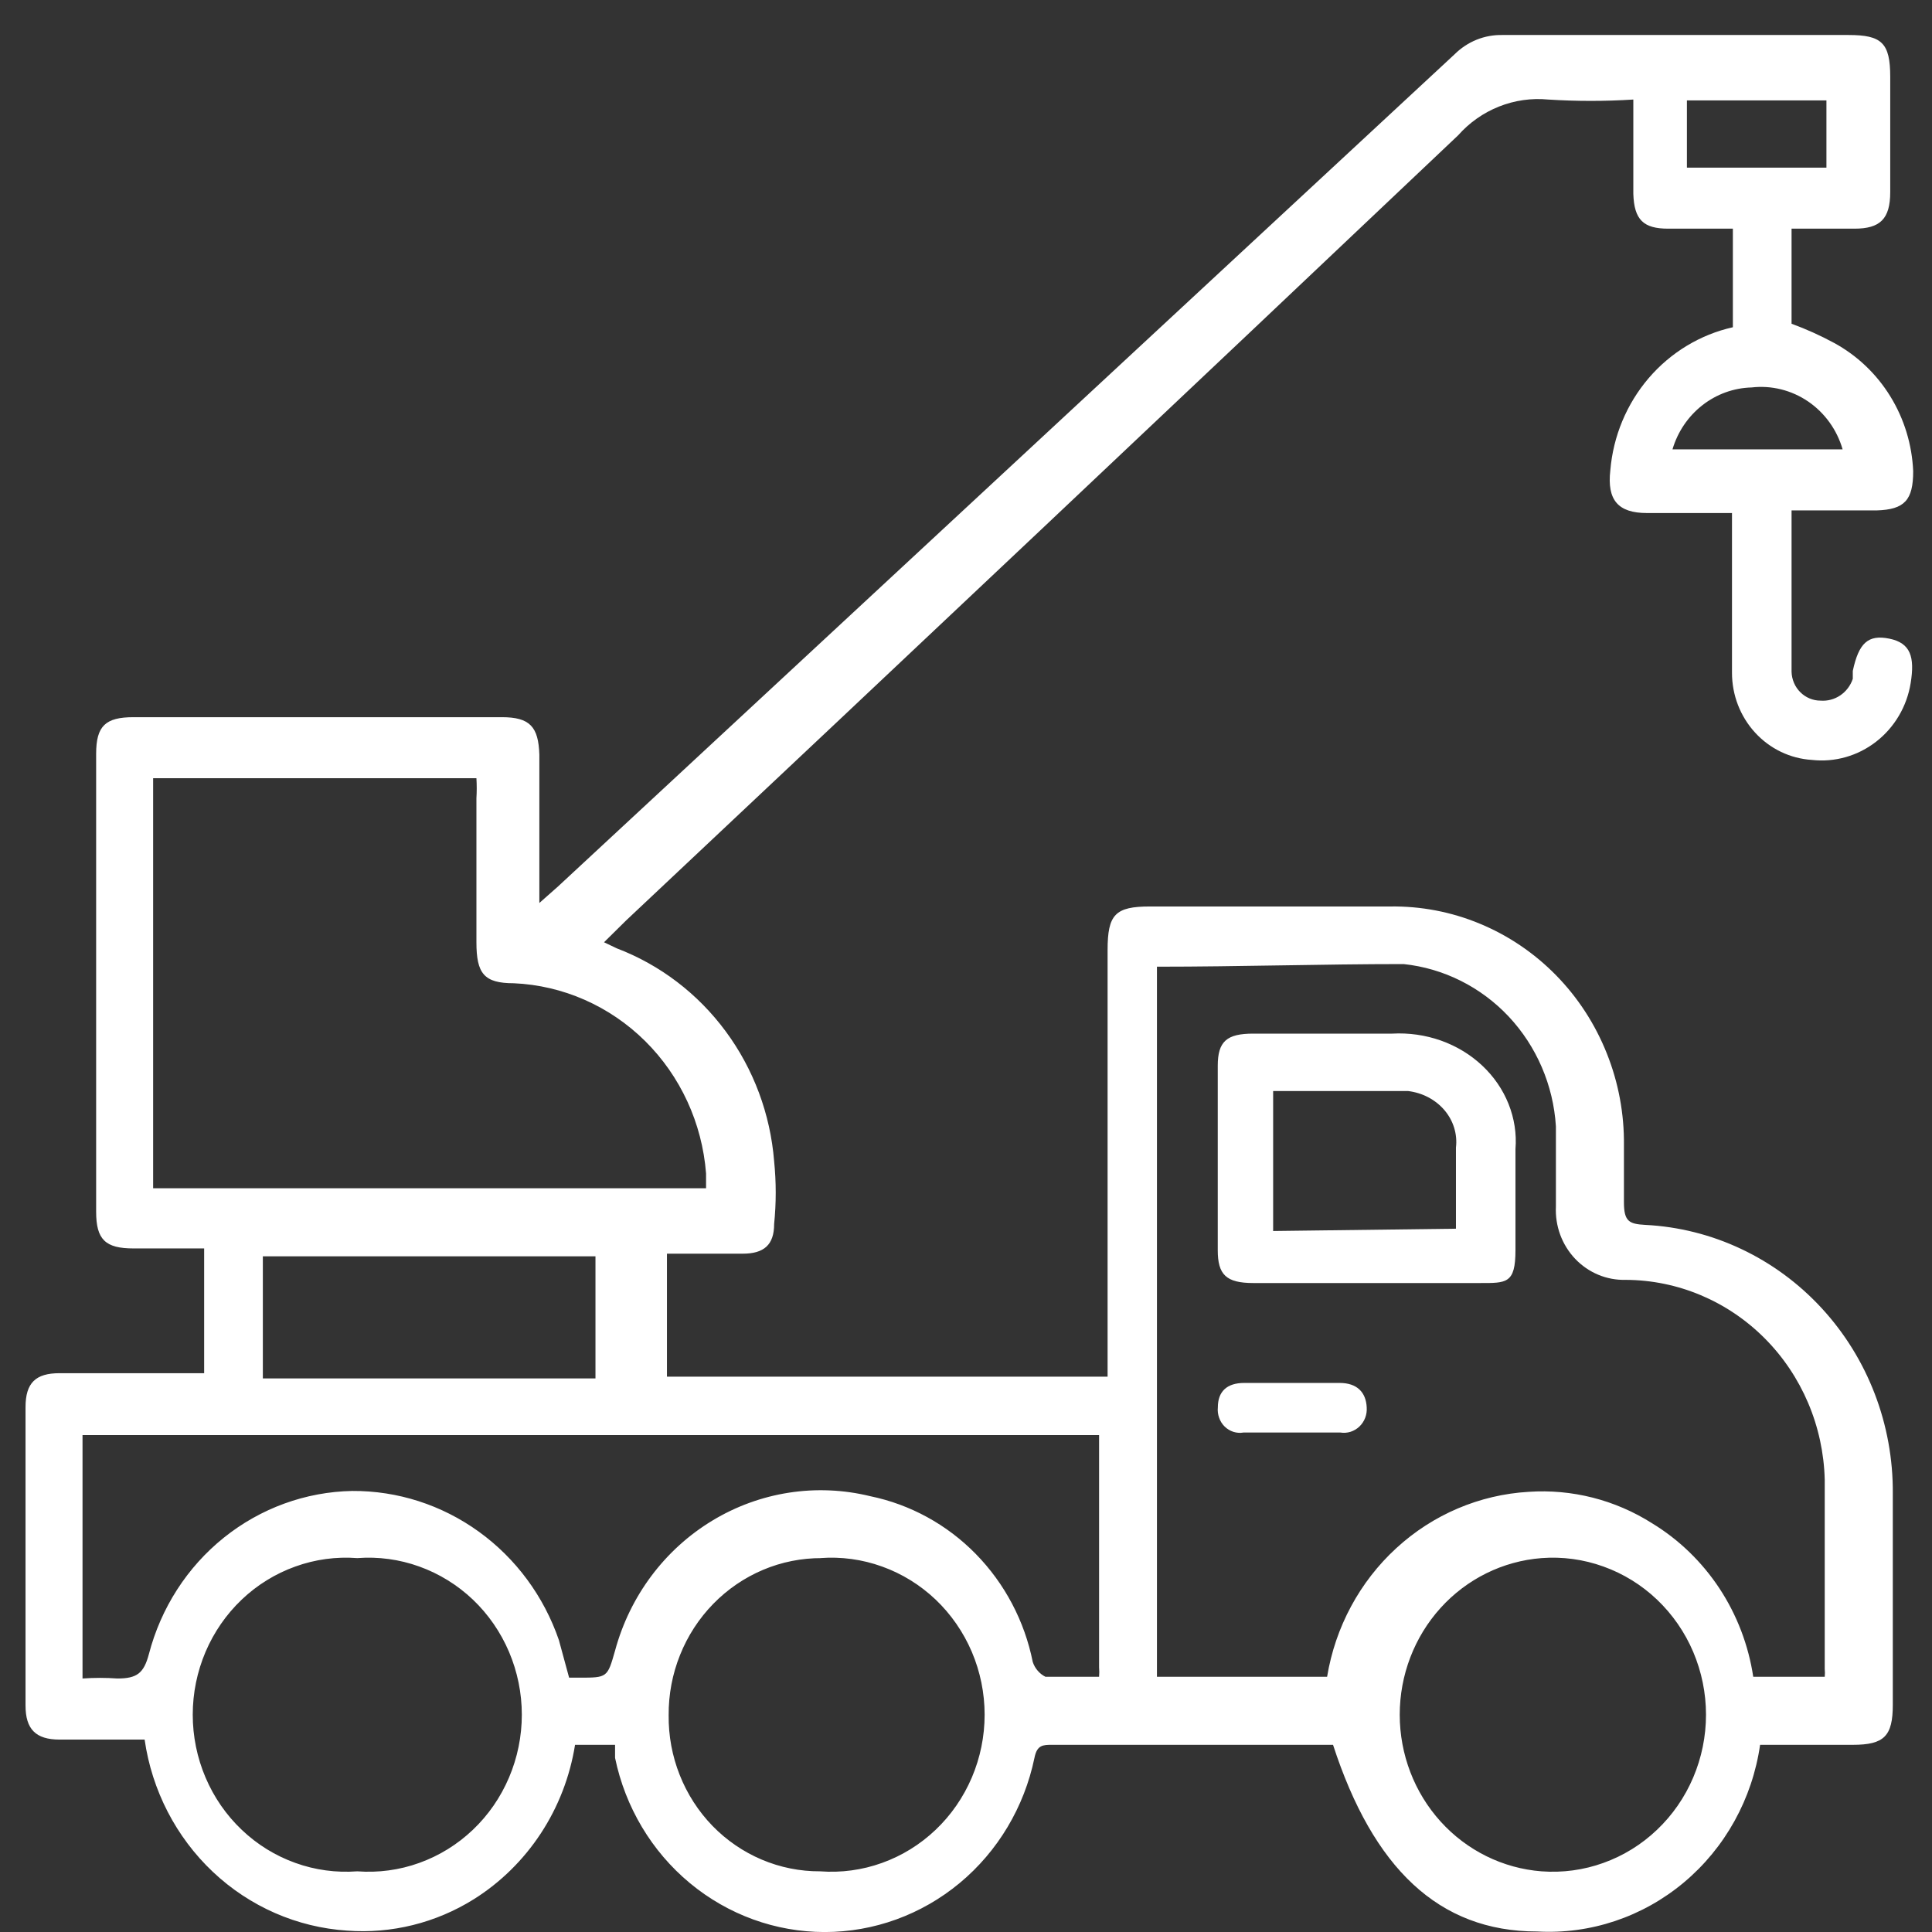 <svg width="42" height="42" viewBox="0 0 42 42" fill="none" xmlns="http://www.w3.org/2000/svg">
<rect x="0" y="0" width="42" height="42" fill="#333333" stroke="none"/>
<path d="M3.144 37.817H1.294C0.776 37.817 0.555 37.589 0.555 37.077V30.591C0.555 30.061 0.776 29.852 1.294 29.852H4.438V27.14H2.903C2.293 27.14 2.09 26.95 2.09 26.343V16.387C2.09 15.781 2.293 15.591 2.903 15.591H10.911C11.521 15.591 11.706 15.8 11.725 16.407V19.63L12.132 19.27L31.624 1.178C31.761 1.042 31.923 0.935 32.101 0.863C32.278 0.792 32.468 0.757 32.66 0.761H40.186C40.907 0.761 41.092 0.932 41.092 1.671V4.175C41.092 4.762 40.87 4.971 40.315 4.971H38.947V7.038C39.265 7.154 39.574 7.294 39.872 7.455C40.37 7.726 40.792 8.126 41.093 8.615C41.395 9.104 41.566 9.665 41.591 10.243C41.591 10.869 41.407 11.078 40.796 11.096H38.947C38.947 12.291 38.947 13.448 38.947 14.605C38.952 14.773 39.02 14.932 39.138 15.049C39.255 15.165 39.412 15.231 39.575 15.231C39.727 15.243 39.879 15.203 40.006 15.117C40.133 15.031 40.229 14.905 40.278 14.757V14.586C40.407 13.979 40.611 13.789 41.074 13.884C41.536 13.979 41.628 14.283 41.536 14.851C41.454 15.358 41.185 15.813 40.786 16.123C40.388 16.433 39.888 16.576 39.39 16.52C38.919 16.491 38.477 16.279 38.154 15.926C37.831 15.574 37.651 15.108 37.652 14.624V11.267V11.153H35.803C35.174 11.153 34.933 10.869 35.007 10.224C35.069 9.482 35.362 8.78 35.841 8.22C36.32 7.661 36.962 7.273 37.671 7.114V4.971H36.265C35.729 4.971 35.525 4.781 35.507 4.213V2.164C34.891 2.203 34.273 2.203 33.657 2.164C33.294 2.129 32.928 2.181 32.588 2.316C32.248 2.451 31.943 2.665 31.698 2.942C25.694 8.631 19.664 14.32 13.611 20.01L13.131 20.484L13.408 20.616C14.348 20.974 15.169 21.599 15.775 22.419C16.381 23.238 16.747 24.218 16.829 25.244C16.875 25.698 16.875 26.155 16.829 26.609C16.829 27.064 16.607 27.254 16.145 27.254H14.499V29.928H24.078V20.654C24.078 19.877 24.245 19.706 25.003 19.706H30.218C30.887 19.696 31.552 19.823 32.172 20.081C32.792 20.338 33.356 20.72 33.83 21.204C34.304 21.689 34.678 22.265 34.931 22.901C35.185 23.536 35.311 24.216 35.303 24.902C35.303 25.319 35.303 25.718 35.303 26.135C35.303 26.552 35.414 26.609 35.766 26.628C37.224 26.701 38.599 27.35 39.602 28.439C40.605 29.527 41.159 30.971 41.148 32.469V37.058C41.148 37.741 40.962 37.931 40.278 37.931H38.263C38.094 39.105 37.503 40.172 36.606 40.923C35.71 41.673 34.573 42.054 33.417 41.989C31.272 41.989 29.848 40.605 28.979 37.931H22.877C22.673 37.931 22.544 37.931 22.488 38.215C22.266 39.286 21.692 40.247 20.862 40.936C20.032 41.625 18.997 42.001 17.929 42.001C16.861 42.001 15.826 41.625 14.996 40.936C14.166 40.247 13.593 39.286 13.371 38.215C13.371 38.215 13.371 38.026 13.371 37.931H12.501C12.391 38.62 12.138 39.276 11.758 39.855C11.378 40.434 10.881 40.923 10.301 41.287C9.474 41.804 8.511 42.042 7.546 41.97C6.459 41.899 5.429 41.449 4.628 40.693C3.827 39.937 3.302 38.921 3.144 37.817ZM25.151 20.939V36.452H28.85C29.028 35.371 29.559 34.385 30.355 33.655C31.151 32.924 32.165 32.493 33.232 32.431C34.173 32.367 35.111 32.605 35.914 33.114C36.498 33.469 36.998 33.953 37.379 34.53C37.759 35.107 38.01 35.763 38.114 36.452H39.668C39.674 36.395 39.674 36.337 39.668 36.281C39.668 34.915 39.668 33.531 39.668 32.166C39.639 31.007 39.171 29.905 38.363 29.094C37.555 28.283 36.471 27.827 35.34 27.823C35.137 27.828 34.934 27.791 34.745 27.712C34.556 27.633 34.386 27.516 34.243 27.366C34.101 27.216 33.99 27.038 33.918 26.843C33.846 26.647 33.814 26.439 33.824 26.23C33.824 25.642 33.824 25.073 33.824 24.485C33.768 23.591 33.404 22.746 32.799 22.1C32.193 21.455 31.383 21.05 30.514 20.958C28.739 20.958 26.963 21.015 25.151 21.015V20.939ZM3.329 16.918V25.832H15.349V25.509C15.264 24.416 14.793 23.392 14.023 22.63C13.253 21.869 12.239 21.422 11.17 21.375C10.523 21.375 10.357 21.166 10.357 20.484V17.355C10.366 17.209 10.366 17.064 10.357 16.918H3.329ZM23.893 31.198H1.794V36.489C2.046 36.471 2.3 36.471 2.552 36.489C2.977 36.489 3.126 36.376 3.237 35.958C3.498 34.955 4.07 34.066 4.867 33.427C5.665 32.787 6.644 32.431 7.657 32.412C8.642 32.406 9.603 32.715 10.409 33.297C11.214 33.878 11.823 34.702 12.15 35.655L12.372 36.471H12.594C13.204 36.471 13.204 36.47 13.371 35.883C13.692 34.696 14.45 33.683 15.485 33.057C16.519 32.431 17.75 32.24 18.919 32.526C19.787 32.705 20.585 33.141 21.213 33.782C21.841 34.423 22.273 35.239 22.451 36.129C22.474 36.199 22.51 36.264 22.558 36.319C22.605 36.374 22.663 36.42 22.728 36.452C23.117 36.452 23.505 36.452 23.893 36.452C23.899 36.382 23.899 36.312 23.893 36.243V31.198ZM33.51 40.681C33.967 40.715 34.425 40.654 34.857 40.498C35.29 40.343 35.687 40.098 36.022 39.778C36.358 39.459 36.626 39.072 36.809 38.641C36.992 38.211 37.087 37.746 37.087 37.276C37.087 36.807 36.992 36.342 36.809 35.911C36.626 35.481 36.358 35.094 36.022 34.774C35.687 34.455 35.29 34.21 34.857 34.055C34.425 33.899 33.967 33.837 33.51 33.872C32.672 33.937 31.889 34.323 31.318 34.954C30.746 35.586 30.429 36.415 30.429 37.276C30.429 38.138 30.746 38.967 31.318 39.599C31.889 40.23 32.672 40.616 33.51 40.681ZM7.767 40.681C8.224 40.715 8.683 40.654 9.115 40.498C9.547 40.343 9.944 40.098 10.28 39.778C10.616 39.459 10.883 39.072 11.066 38.641C11.249 38.211 11.344 37.746 11.344 37.276C11.344 36.807 11.249 36.342 11.066 35.911C10.883 35.481 10.616 35.094 10.28 34.774C9.944 34.455 9.547 34.21 9.115 34.055C8.683 33.899 8.224 33.837 7.767 33.872C7.31 33.837 6.852 33.899 6.42 34.055C5.987 34.21 5.59 34.455 5.255 34.774C4.919 35.094 4.651 35.481 4.468 35.911C4.285 36.342 4.19 36.807 4.19 37.276C4.19 37.746 4.285 38.211 4.468 38.641C4.651 39.072 4.919 39.459 5.255 39.778C5.59 40.098 5.987 40.343 6.42 40.498C6.852 40.654 7.31 40.715 7.767 40.681ZM17.865 33.872C17.427 33.87 16.993 33.956 16.588 34.127C16.183 34.298 15.815 34.549 15.505 34.867C15.196 35.184 14.95 35.561 14.784 35.977C14.617 36.392 14.533 36.837 14.536 37.286C14.531 37.731 14.612 38.173 14.776 38.586C14.939 38.999 15.181 39.375 15.487 39.691C15.794 40.007 16.159 40.257 16.561 40.427C16.963 40.597 17.393 40.683 17.828 40.681C18.285 40.715 18.743 40.654 19.175 40.498C19.608 40.343 20.004 40.098 20.34 39.778C20.676 39.459 20.943 39.072 21.127 38.641C21.31 38.211 21.405 37.746 21.405 37.276C21.405 36.807 21.31 36.342 21.127 35.911C20.943 35.481 20.676 35.094 20.34 34.774C20.004 34.455 19.608 34.21 19.175 34.055C18.743 33.899 18.285 33.837 17.828 33.872H17.865ZM12.945 29.966V27.311H5.714V29.966H12.945ZM39.705 2.183H36.672V3.644H39.705V2.183ZM40.057 9.769C39.934 9.342 39.667 8.973 39.306 8.727C38.944 8.481 38.509 8.373 38.077 8.423C37.689 8.433 37.314 8.569 37.006 8.811C36.697 9.053 36.471 9.388 36.358 9.769H40.057Z" fill="white"/>
<path d="M29.691 27.892H27.246C26.653 27.892 26.473 27.709 26.473 27.177V23.169C26.473 22.636 26.671 22.47 27.246 22.47H30.266C30.627 22.45 30.988 22.502 31.325 22.621C31.662 22.741 31.968 22.926 32.221 23.164C32.475 23.402 32.67 23.687 32.795 24C32.92 24.314 32.972 24.648 32.945 24.981C32.945 25.713 32.945 26.445 32.945 27.177C32.945 27.909 32.747 27.892 32.172 27.892H29.691ZM31.651 26.711C31.651 26.711 31.651 26.711 31.651 26.612V24.948C31.686 24.658 31.597 24.365 31.402 24.135C31.207 23.905 30.921 23.755 30.608 23.718C29.655 23.718 28.666 23.718 27.677 23.718V26.761L31.651 26.711Z" fill="white"/>
<path d="M28.085 30.064H29.124C29.5 30.064 29.696 30.267 29.711 30.595C29.716 30.672 29.706 30.75 29.678 30.822C29.65 30.895 29.607 30.959 29.552 31.012C29.497 31.064 29.431 31.103 29.36 31.126C29.288 31.148 29.213 31.154 29.139 31.142H27.032C26.959 31.155 26.884 31.149 26.813 31.127C26.742 31.104 26.677 31.065 26.623 31.012C26.569 30.959 26.528 30.894 26.503 30.821C26.477 30.749 26.467 30.672 26.475 30.595C26.475 30.251 26.671 30.064 27.047 30.064H28.085Z" fill="white"/>
</svg>
